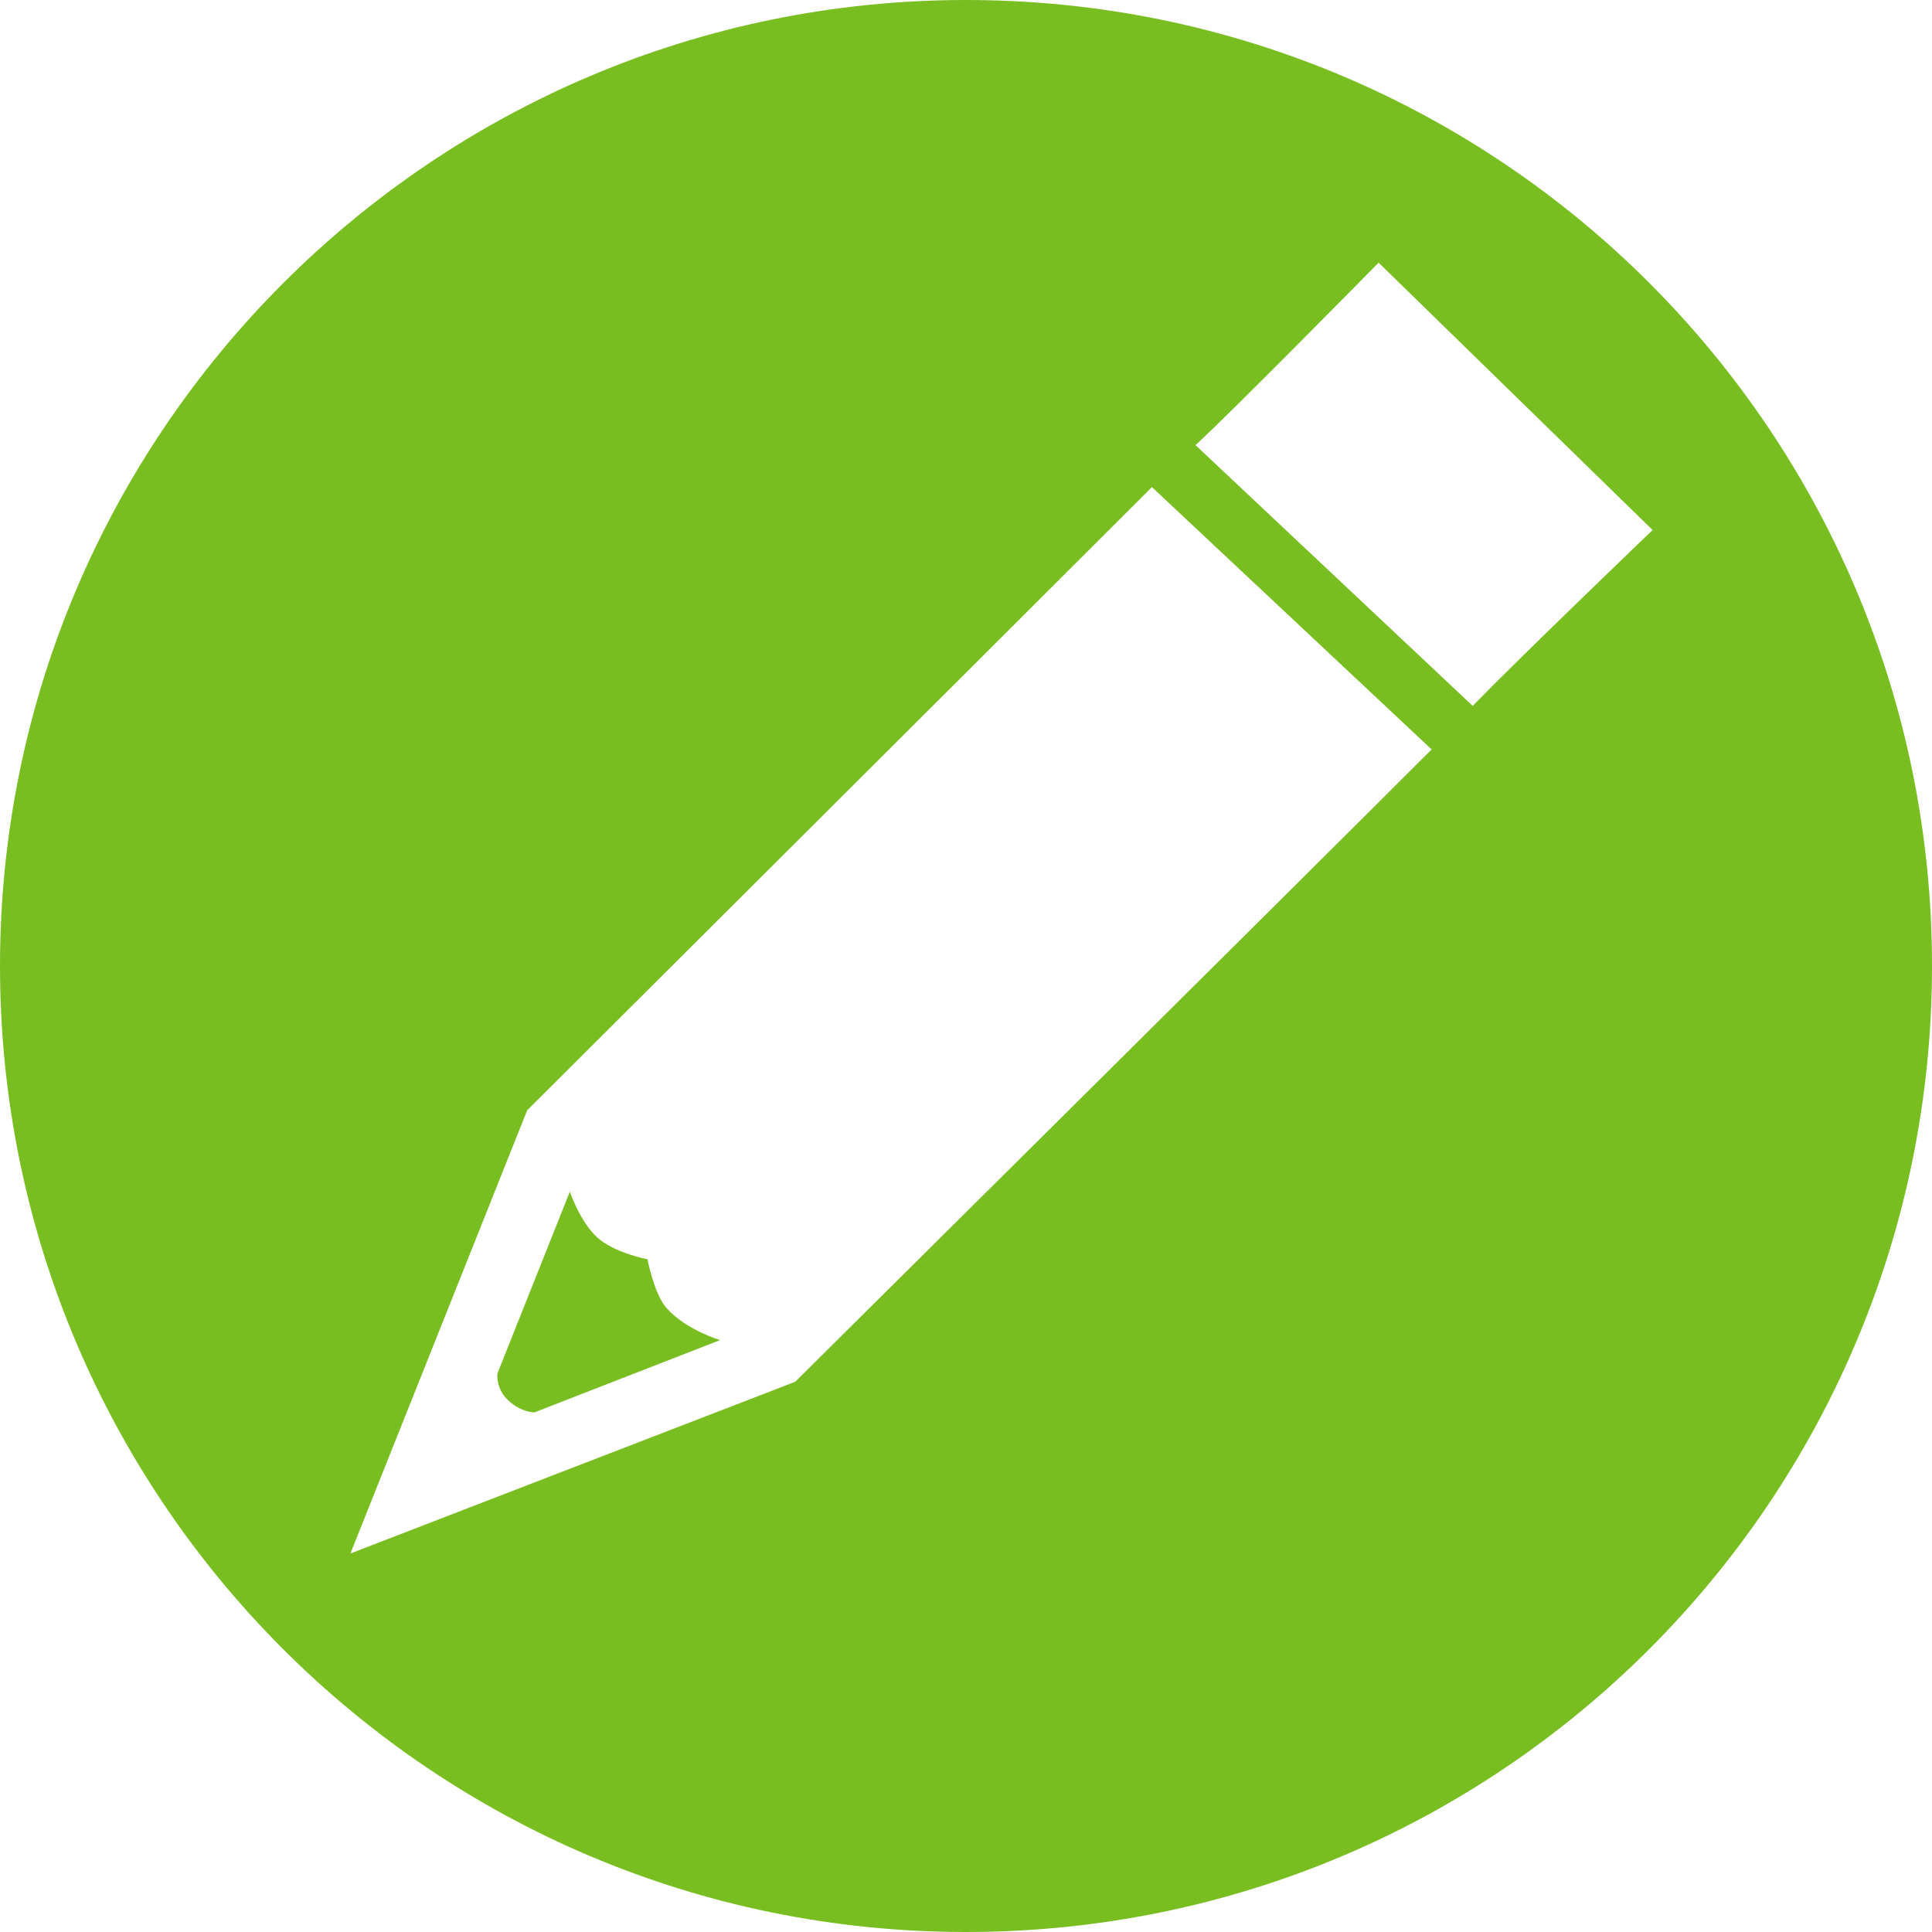 <?xml version="1.0" encoding="utf-8"?>
<!-- Generator: Adobe Illustrator 17.1.0, SVG Export Plug-In . SVG Version: 6.00 Build 0)  -->
<!DOCTYPE svg PUBLIC "-//W3C//DTD SVG 1.1//EN" "http://www.w3.org/Graphics/SVG/1.1/DTD/svg11.dtd">
<svg version="1.1" id="Layer_1" xmlns="http://www.w3.org/2000/svg" xmlns:xlink="http://www.w3.org/1999/xlink" x="0px" y="0px"
	 viewBox="2 182 612 612" enable-background="new 2 182 612 612" xml:space="preserve">
<g>
	<path fill="#78BE21" d="M308,182C139.2,182,2,319.2,2,488s136.9,306,306,306s306-136.9,306-306S477.1,182,308,182z M253.9,619.7
		L113,674.1l56-140.4c0,0,159.6-159.1,197.9-197.4l88.6,83.1C416.7,458.2,253.9,619.7,253.9,619.7z M468.5,405.6l-87.8-82.6
		c11.3-10.3,58-57.8,58-57.8l86.8,84.7C525.5,349.9,485,388.7,468.5,405.6z"/>
	<path fill="#78BE21" d="M213.1,596.3c-3.9-4.4-6-15.4-6-15.4s-10.5-2-15.9-6.9c-5.4-4.9-8.7-14.5-8.7-14.5l-22.9,57.5
		c0,0-0.8,4.6,3.4,8.6c4.2,3.9,8.3,3.8,8.3,3.8l58.8-22.9C230,606.5,219,603.1,213.1,596.3z"/>
	<path display="none" fill="none" d="M372.4,321.4c-42.5,42.5-219.8,219.3-219.8,219.3l-62.2,156l156.3-60.5
		c0,0,180.8-179.1,223.9-222.2L372.4,321.4z M138.9,669.1c0,0-6.8,0.3-14.3-6.5c-7.4-6.8-5.9-14.8-5.9-14.8l39.7-99.6
		c0,0,5.7,16.2,15.1,25.1c9.4,8.6,27.7,12,27.7,12s3.7,19.1,10.6,26.8c10.6,11.7,29.4,17.4,29.4,17.4L138.9,669.1z"/>
</g>
</svg>
